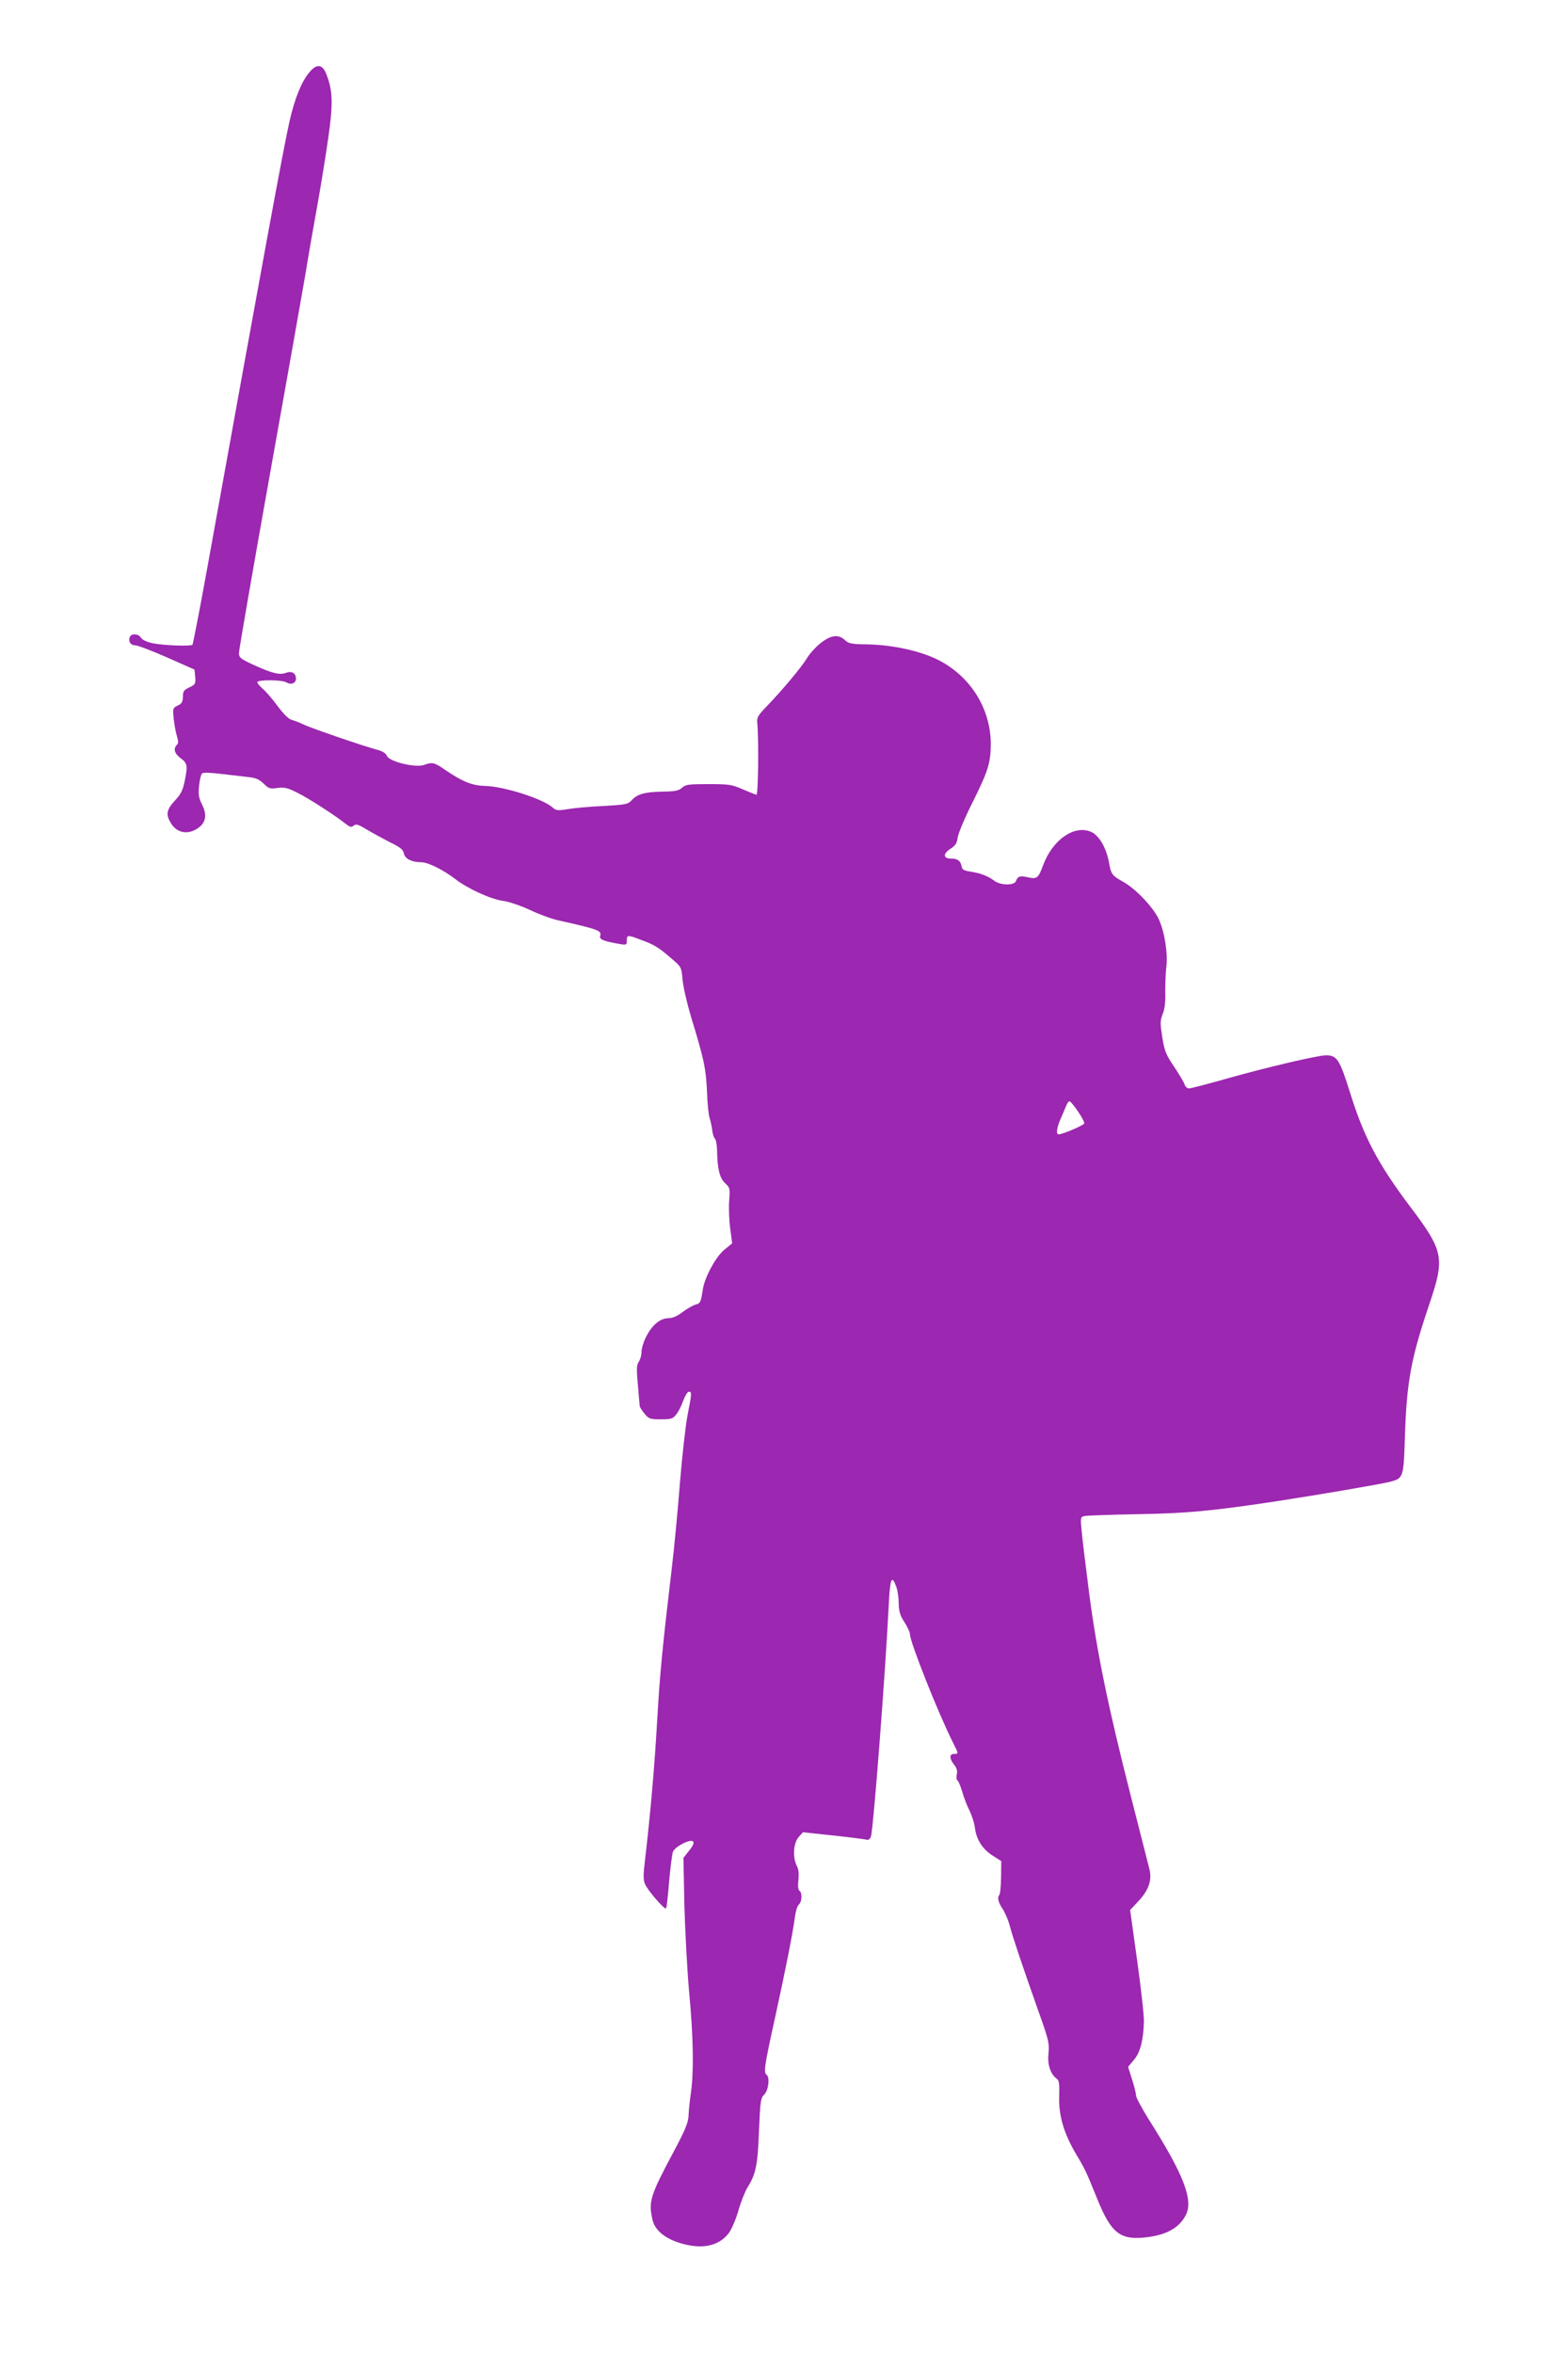 <?xml version="1.0" standalone="no"?>
<!DOCTYPE svg PUBLIC "-//W3C//DTD SVG 20010904//EN"
 "http://www.w3.org/TR/2001/REC-SVG-20010904/DTD/svg10.dtd">
<svg version="1.0" xmlns="http://www.w3.org/2000/svg"
 width="853pt" height="1280pt" viewBox="0 0 853 1280"
 preserveAspectRatio="xMidYMid meet">
<g transform="translate(0,1280) scale(0.1,-0.1)"
fill="#9c27b0" stroke="none">
<path d="M1684 12408 c-44 -52 -81 -144 -109 -268 -34 -150 -140 -727 -449
-2438 -40 -221 -76 -405 -79 -409 -10 -9 -155 -4 -215 8 -33 7 -57 18 -65 30
-14 23 -52 25 -61 4 -9 -24 4 -45 30 -45 13 0 91 -30 173 -66 l149 -66 4 -40
c3 -37 1 -41 -32 -57 -30 -14 -35 -21 -35 -51 -1 -28 -6 -38 -29 -48 -26 -13
-27 -16 -21 -70 3 -32 11 -74 17 -95 9 -28 9 -40 0 -49 -20 -20 -13 -46 18
-70 39 -28 42 -40 26 -120 -11 -56 -20 -75 -54 -112 -47 -51 -51 -76 -22 -124
34 -56 99 -65 154 -21 37 29 42 70 15 123 -18 37 -21 55 -16 102 3 31 10 61
16 67 6 6 44 5 108 -3 54 -6 120 -14 147 -17 38 -4 57 -13 80 -35 27 -27 34
-30 75 -24 39 5 56 1 113 -28 63 -32 199 -120 260 -168 22 -17 30 -19 42 -9
13 11 25 7 73 -22 32 -19 89 -50 126 -69 54 -26 70 -39 74 -60 6 -29 43 -48
95 -48 36 0 117 -40 183 -90 70 -54 192 -110 261 -120 33 -4 98 -27 146 -49
48 -23 118 -49 155 -57 219 -49 237 -56 228 -84 -6 -20 16 -29 108 -45 35 -6
37 -4 37 20 0 30 4 31 77 3 71 -26 93 -39 164 -100 56 -48 56 -48 62 -115 3
-38 24 -129 46 -203 71 -232 81 -279 87 -405 2 -66 9 -131 14 -145 5 -14 11
-42 14 -63 2 -21 8 -43 15 -50 6 -6 11 -34 12 -62 1 -101 14 -153 43 -180 27
-25 28 -30 23 -93 -3 -37 -1 -105 5 -151 l11 -84 -43 -35 c-46 -38 -105 -147
-116 -212 -11 -73 -14 -80 -40 -86 -14 -4 -46 -22 -70 -40 -30 -23 -55 -34
-78 -34 -44 0 -89 -37 -121 -101 -14 -27 -25 -63 -25 -81 0 -19 -7 -43 -15
-55 -12 -17 -13 -38 -5 -124 5 -57 9 -109 10 -116 0 -6 12 -25 26 -42 24 -29
31 -31 89 -31 57 0 66 3 84 27 12 14 29 48 38 75 10 26 23 48 30 48 17 0 17
-7 -7 -129 -11 -57 -29 -221 -41 -365 -11 -144 -31 -355 -45 -471 -51 -430
-64 -566 -79 -825 -14 -246 -37 -509 -66 -756 -10 -81 -10 -108 0 -132 14 -34
106 -140 114 -132 4 3 11 69 17 145 7 77 16 150 21 163 11 28 94 71 109 56 7
-7 1 -23 -21 -50 l-31 -39 5 -255 c4 -140 15 -354 26 -475 23 -245 26 -432 10
-545 -6 -41 -12 -97 -13 -125 -2 -41 -16 -76 -82 -200 -128 -240 -137 -270
-114 -370 12 -54 66 -100 148 -125 119 -37 212 -18 267 54 15 20 38 74 52 122
13 47 36 104 50 127 45 71 55 121 62 308 7 162 9 177 29 197 23 23 31 95 12
107 -17 11 -11 51 46 309 56 256 97 460 109 553 4 29 13 57 21 64 17 14 19 65
3 75 -7 4 -9 24 -6 56 4 35 2 59 -8 79 -24 45 -19 123 9 156 l24 27 168 -18
c93 -10 175 -21 181 -23 7 -3 17 6 21 18 13 36 79 895 97 1262 7 143 16 164
41 96 7 -19 13 -59 13 -90 1 -43 7 -65 31 -102 17 -26 30 -56 30 -65 0 -43
155 -433 236 -594 29 -57 29 -58 4 -58 -26 0 -26 -25 0 -58 15 -18 19 -34 15
-53 -3 -15 -2 -30 4 -33 5 -4 17 -32 26 -63 9 -32 27 -78 40 -103 12 -25 26
-67 29 -95 9 -64 43 -115 99 -150 l44 -28 -1 -88 c-1 -48 -5 -91 -9 -95 -13
-14 -7 -41 18 -78 13 -20 31 -62 39 -94 16 -61 69 -218 160 -475 51 -143 55
-162 50 -215 -7 -61 10 -113 45 -139 13 -9 15 -28 13 -98 -3 -103 26 -200 91
-310 48 -80 53 -90 114 -240 78 -195 128 -233 278 -213 106 14 172 53 206 120
42 82 -12 221 -201 519 -38 61 -70 120 -70 132 0 11 -10 51 -22 88 l-21 67 30
36 c35 39 53 107 56 208 1 35 -16 186 -37 336 l-38 273 45 48 c56 60 75 114
60 174 -6 23 -51 202 -101 397 -123 483 -185 783 -227 1105 -19 149 -38 302
-41 342 -7 70 -6 72 17 77 13 3 141 7 284 10 267 4 407 17 763 71 229 35 566
93 614 105 73 20 74 22 81 251 10 296 33 421 134 719 84 250 77 285 -108 530
-173 230 -249 375 -324 615 -57 182 -71 205 -132 205 -44 0 -328 -67 -533
-125 -106 -30 -201 -55 -211 -55 -10 0 -21 9 -24 20 -4 12 -29 55 -57 97 -45
66 -53 86 -65 161 -12 76 -12 90 2 126 11 26 16 66 14 120 0 45 2 106 6 136 9
72 -9 190 -40 258 -30 66 -124 165 -192 204 -65 37 -68 40 -81 112 -16 80 -55
144 -98 162 -92 38 -209 -45 -260 -184 -25 -68 -33 -75 -81 -64 -44 10 -56 6
-66 -20 -9 -26 -86 -24 -119 2 -33 25 -72 40 -128 49 -34 5 -46 11 -48 26 -6
33 -22 45 -58 45 -45 0 -45 27 -1 55 25 16 33 29 37 60 3 22 40 110 83 195 83
167 96 211 97 309 1 196 -111 375 -291 464 -96 47 -242 79 -377 82 -89 1 -105
4 -125 23 -36 34 -77 28 -134 -17 -26 -21 -59 -57 -73 -81 -28 -47 -134 -174
-219 -262 -50 -52 -55 -61 -51 -95 8 -88 5 -388 -5 -386 -5 1 -39 15 -75 30
-59 26 -76 28 -186 28 -108 0 -124 -2 -144 -20 -18 -16 -37 -20 -108 -21 -96
-2 -135 -13 -167 -48 -19 -21 -33 -23 -151 -30 -72 -3 -159 -11 -194 -17 -56
-9 -65 -8 -84 9 -52 47 -266 115 -366 117 -72 2 -124 23 -219 88 -58 40 -69
43 -115 26 -47 -16 -187 18 -201 49 -6 15 -24 26 -50 33 -67 17 -368 120 -405
139 -19 9 -47 20 -62 24 -17 4 -44 30 -78 76 -28 38 -65 81 -81 94 -16 14 -29
29 -29 35 0 15 135 14 159 -1 24 -15 51 -4 51 20 0 31 -23 44 -55 32 -34 -13
-76 -2 -179 45 -68 32 -76 38 -76 63 0 16 74 444 165 953 91 508 179 1005 196
1104 16 99 45 266 64 370 19 105 46 271 60 369 28 193 26 264 -11 356 -21 51
-51 54 -90 8z m4180 -5653 c21 -30 36 -59 34 -66 -3 -10 -118 -59 -139 -59
-15 0 -10 37 10 82 10 24 24 55 30 71 6 15 14 27 19 27 5 0 26 -25 46 -55z"/>
</g>
</svg>
